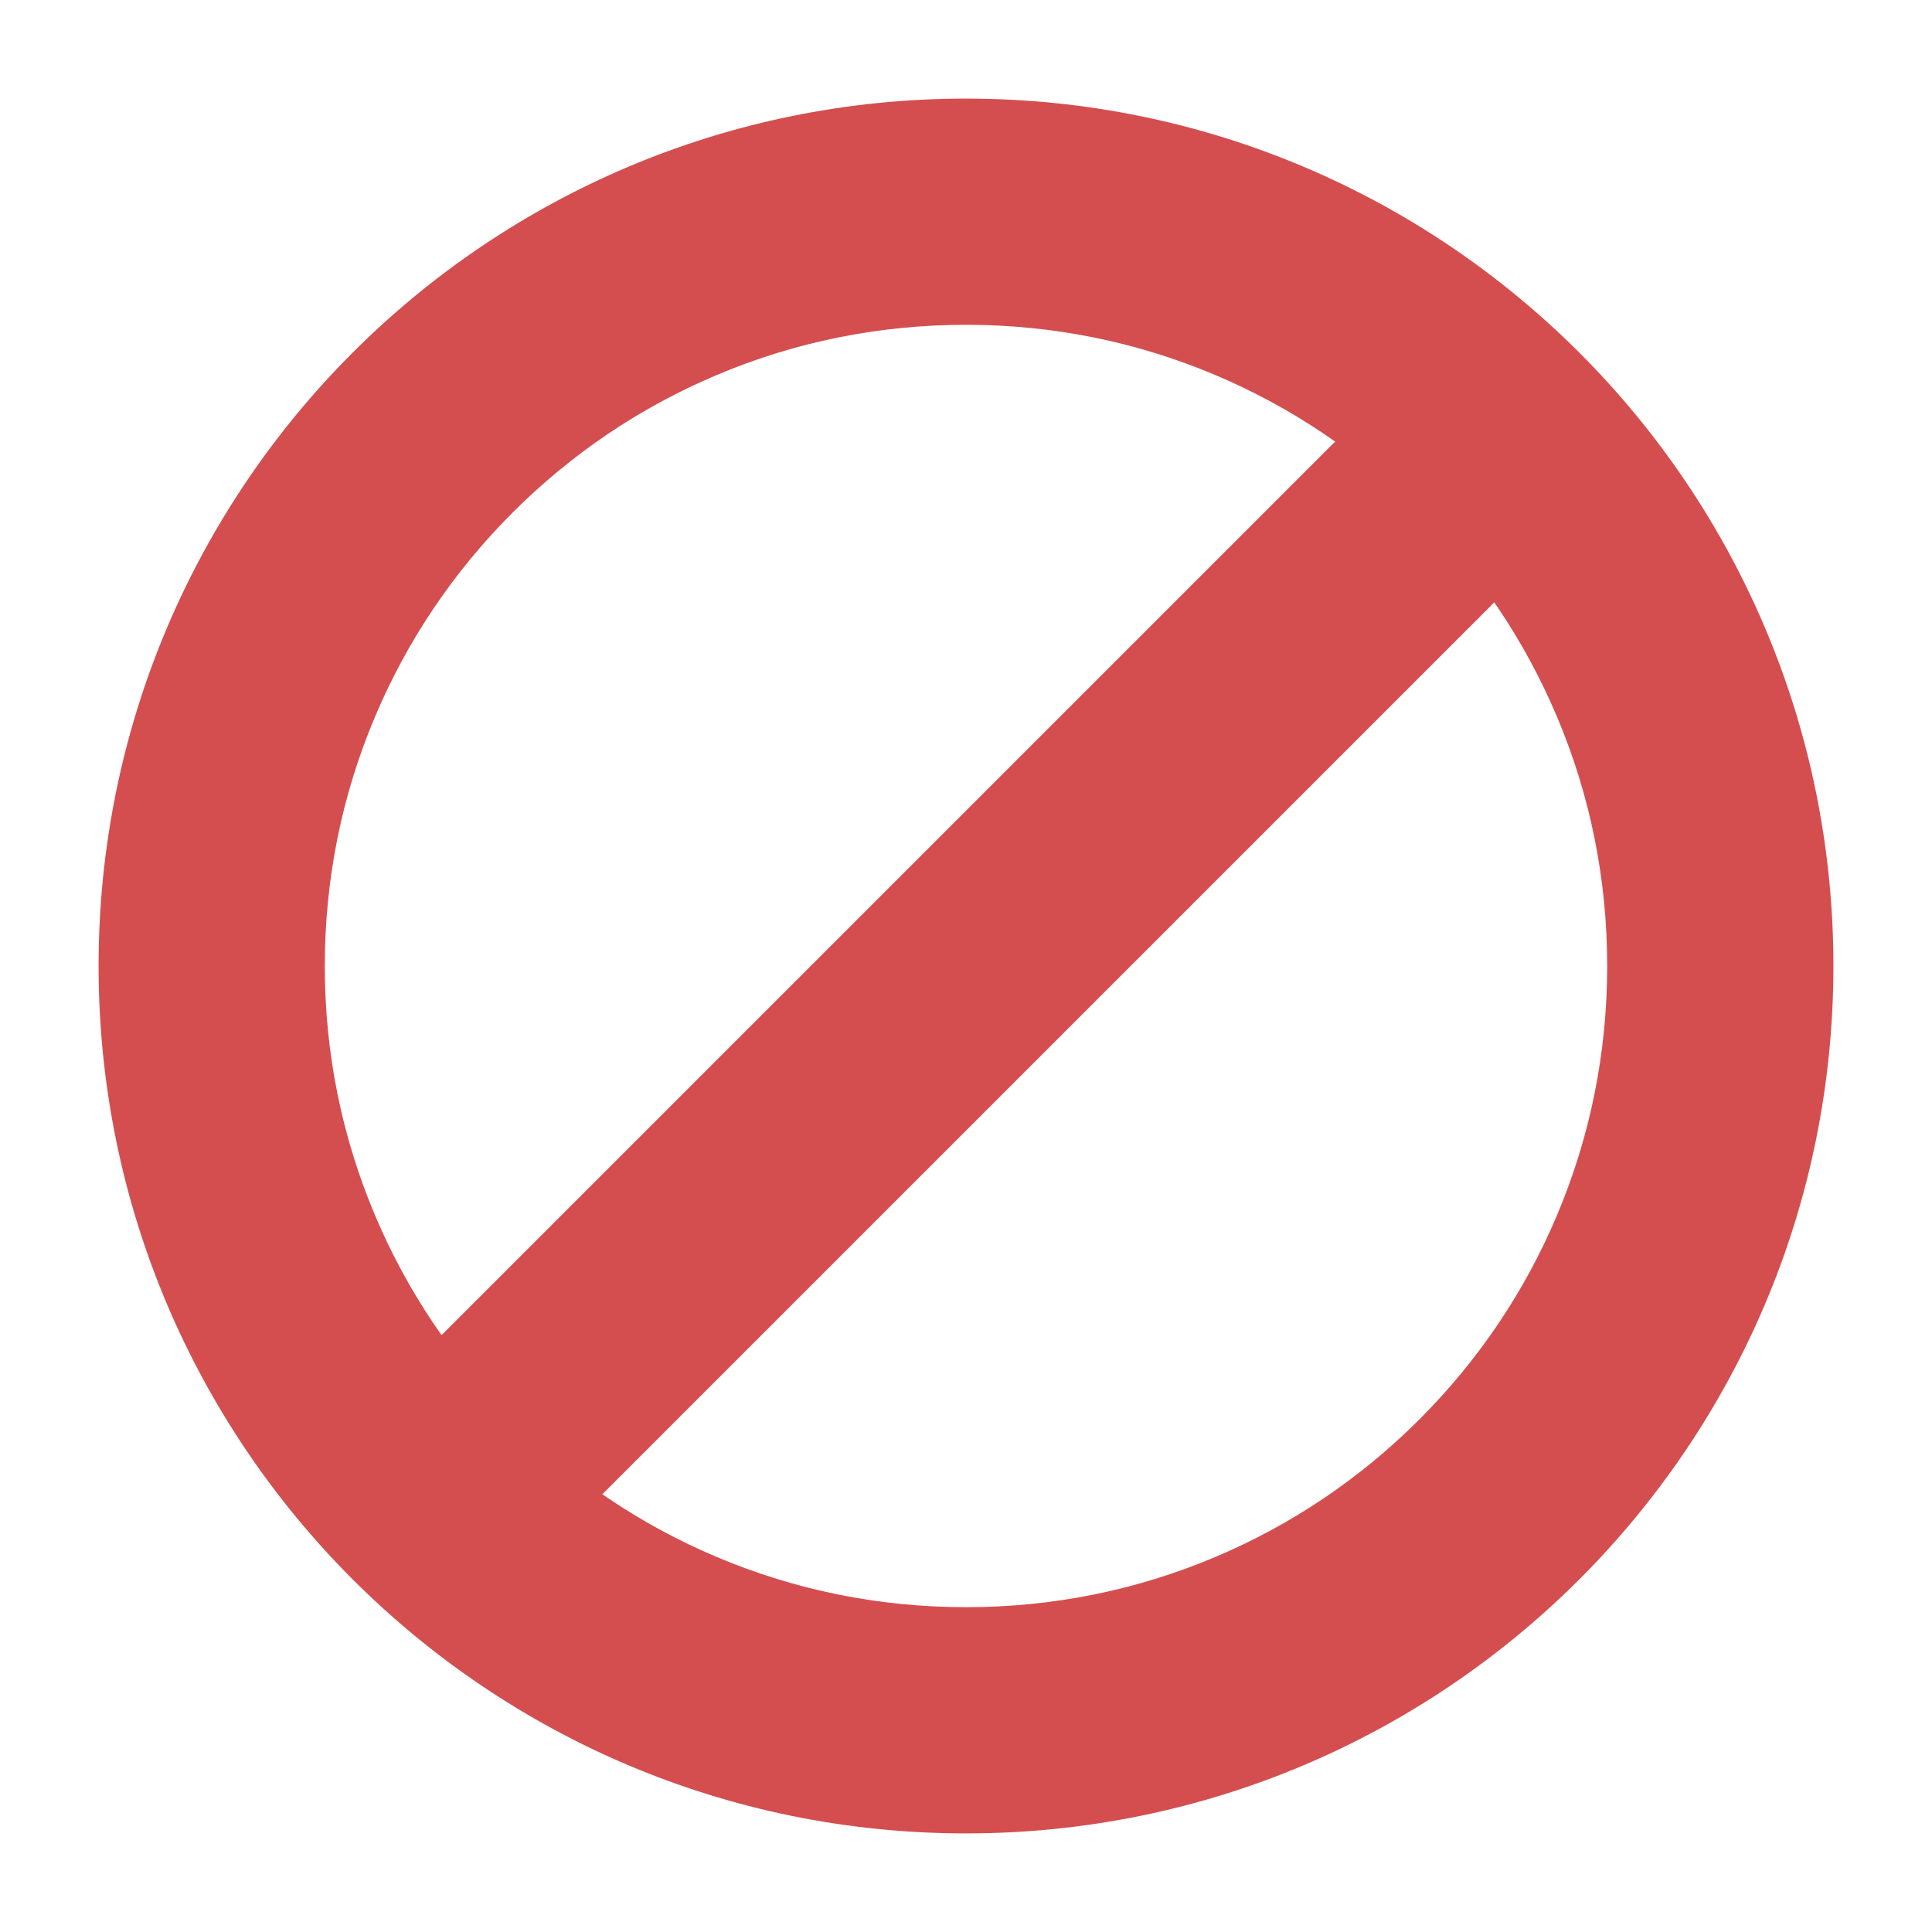 <?xml version="1.0" encoding="utf-8"?>
<!-- Generator: Adobe Illustrator 27.5.0, SVG Export Plug-In . SVG Version: 6.00 Build 0)  -->
<svg version="1.1" id="Layer_1" xmlns="http://www.w3.org/2000/svg" xmlns:xlink="http://www.w3.org/1999/xlink" x="0px" y="0px"
	 viewBox="0 0 1080 1080" style="enable-background:new 0 0 1080 1080;" xml:space="preserve">
<style type="text/css">
	.st0{fill:#D44E50;}
	.st1{fill:none;stroke:#D44E50;stroke-width:126.469;stroke-linecap:round;stroke-linejoin:round;stroke-miterlimit:10;}
</style>
<g>
	<g>
		<path class="st0" d="M540,181.57c48.44,0,95.37,9.46,139.48,28.12c42.67,18.05,81.01,43.91,113.97,76.86
			c32.96,32.96,58.82,71.3,76.86,113.97c18.66,44.11,28.11,91.03,28.11,139.48s-9.46,95.37-28.11,139.48
			c-18.05,42.67-43.91,81.01-76.86,113.97c-32.96,32.96-71.3,58.82-113.97,76.86c-44.11,18.66-91.03,28.11-139.48,28.11
			s-95.37-9.46-139.48-28.11c-42.67-18.05-81.01-43.91-113.97-76.86c-32.96-32.96-58.82-71.3-76.86-113.97
			c-18.66-44.11-28.12-91.03-28.12-139.48s9.46-95.37,28.12-139.48c18.05-42.67,43.91-81.01,76.86-113.97
			c32.96-32.96,71.3-58.82,113.97-76.86C444.63,191.03,491.56,181.57,540,181.57 M540,55.11C272.2,55.11,55.11,272.2,55.11,540
			S272.2,1024.89,540,1024.89S1024.89,807.8,1024.89,540S807.8,55.11,540,55.11L540,55.11z"/>
	</g>
</g>
<line class="st1" x1="286.42" y1="796.18" x2="788.7" y2="293.91"/>
</svg>
